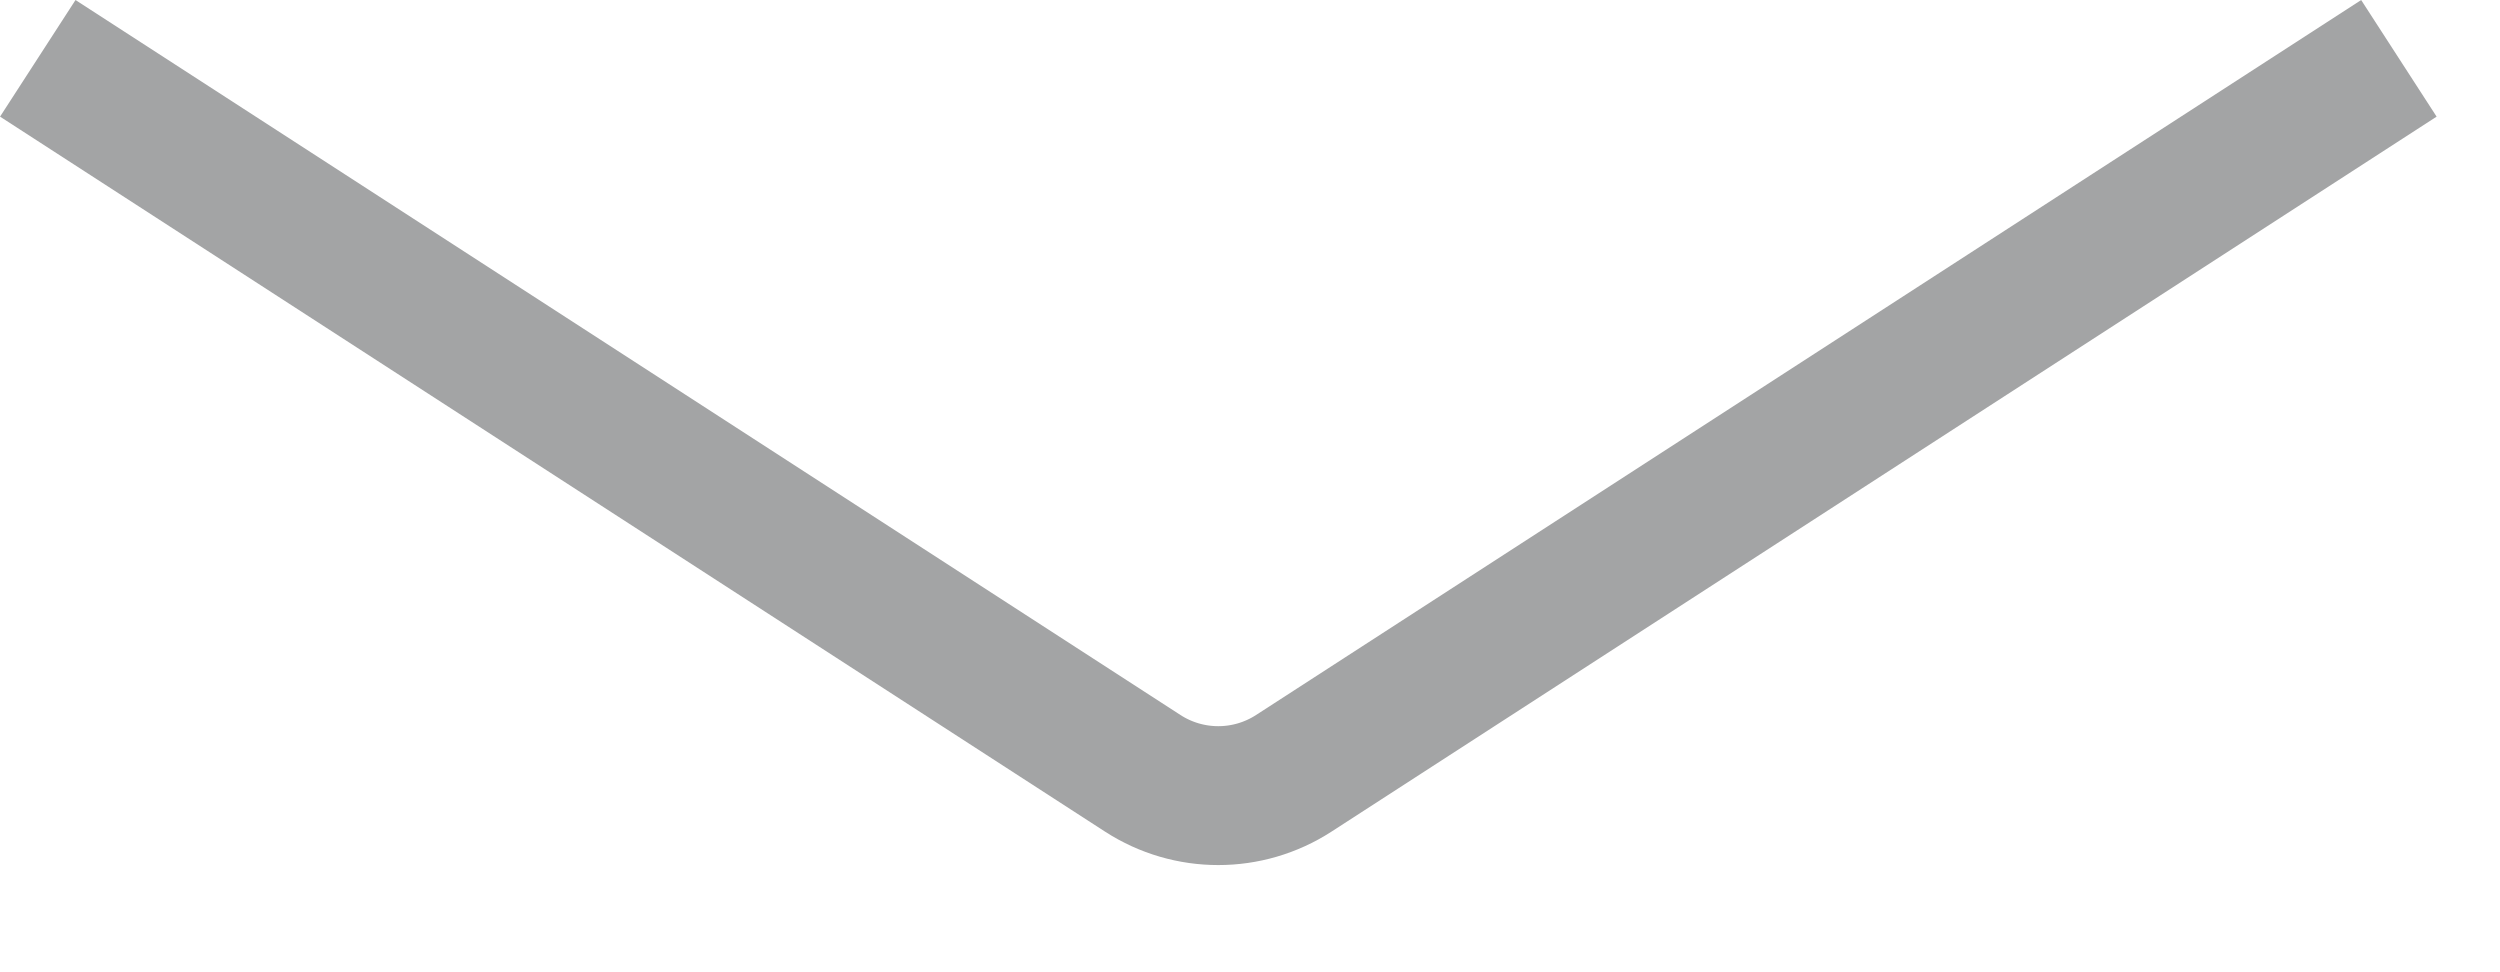 <svg width="18" height="7" viewBox="0 0 18 7" fill="none" xmlns="http://www.w3.org/2000/svg">
<path d="M0.272 0.42L8.228 5.568C8.559 5.782 8.984 5.782 9.315 5.568L17.272 0.42" stroke="#A3A4A5"/>
</svg>
